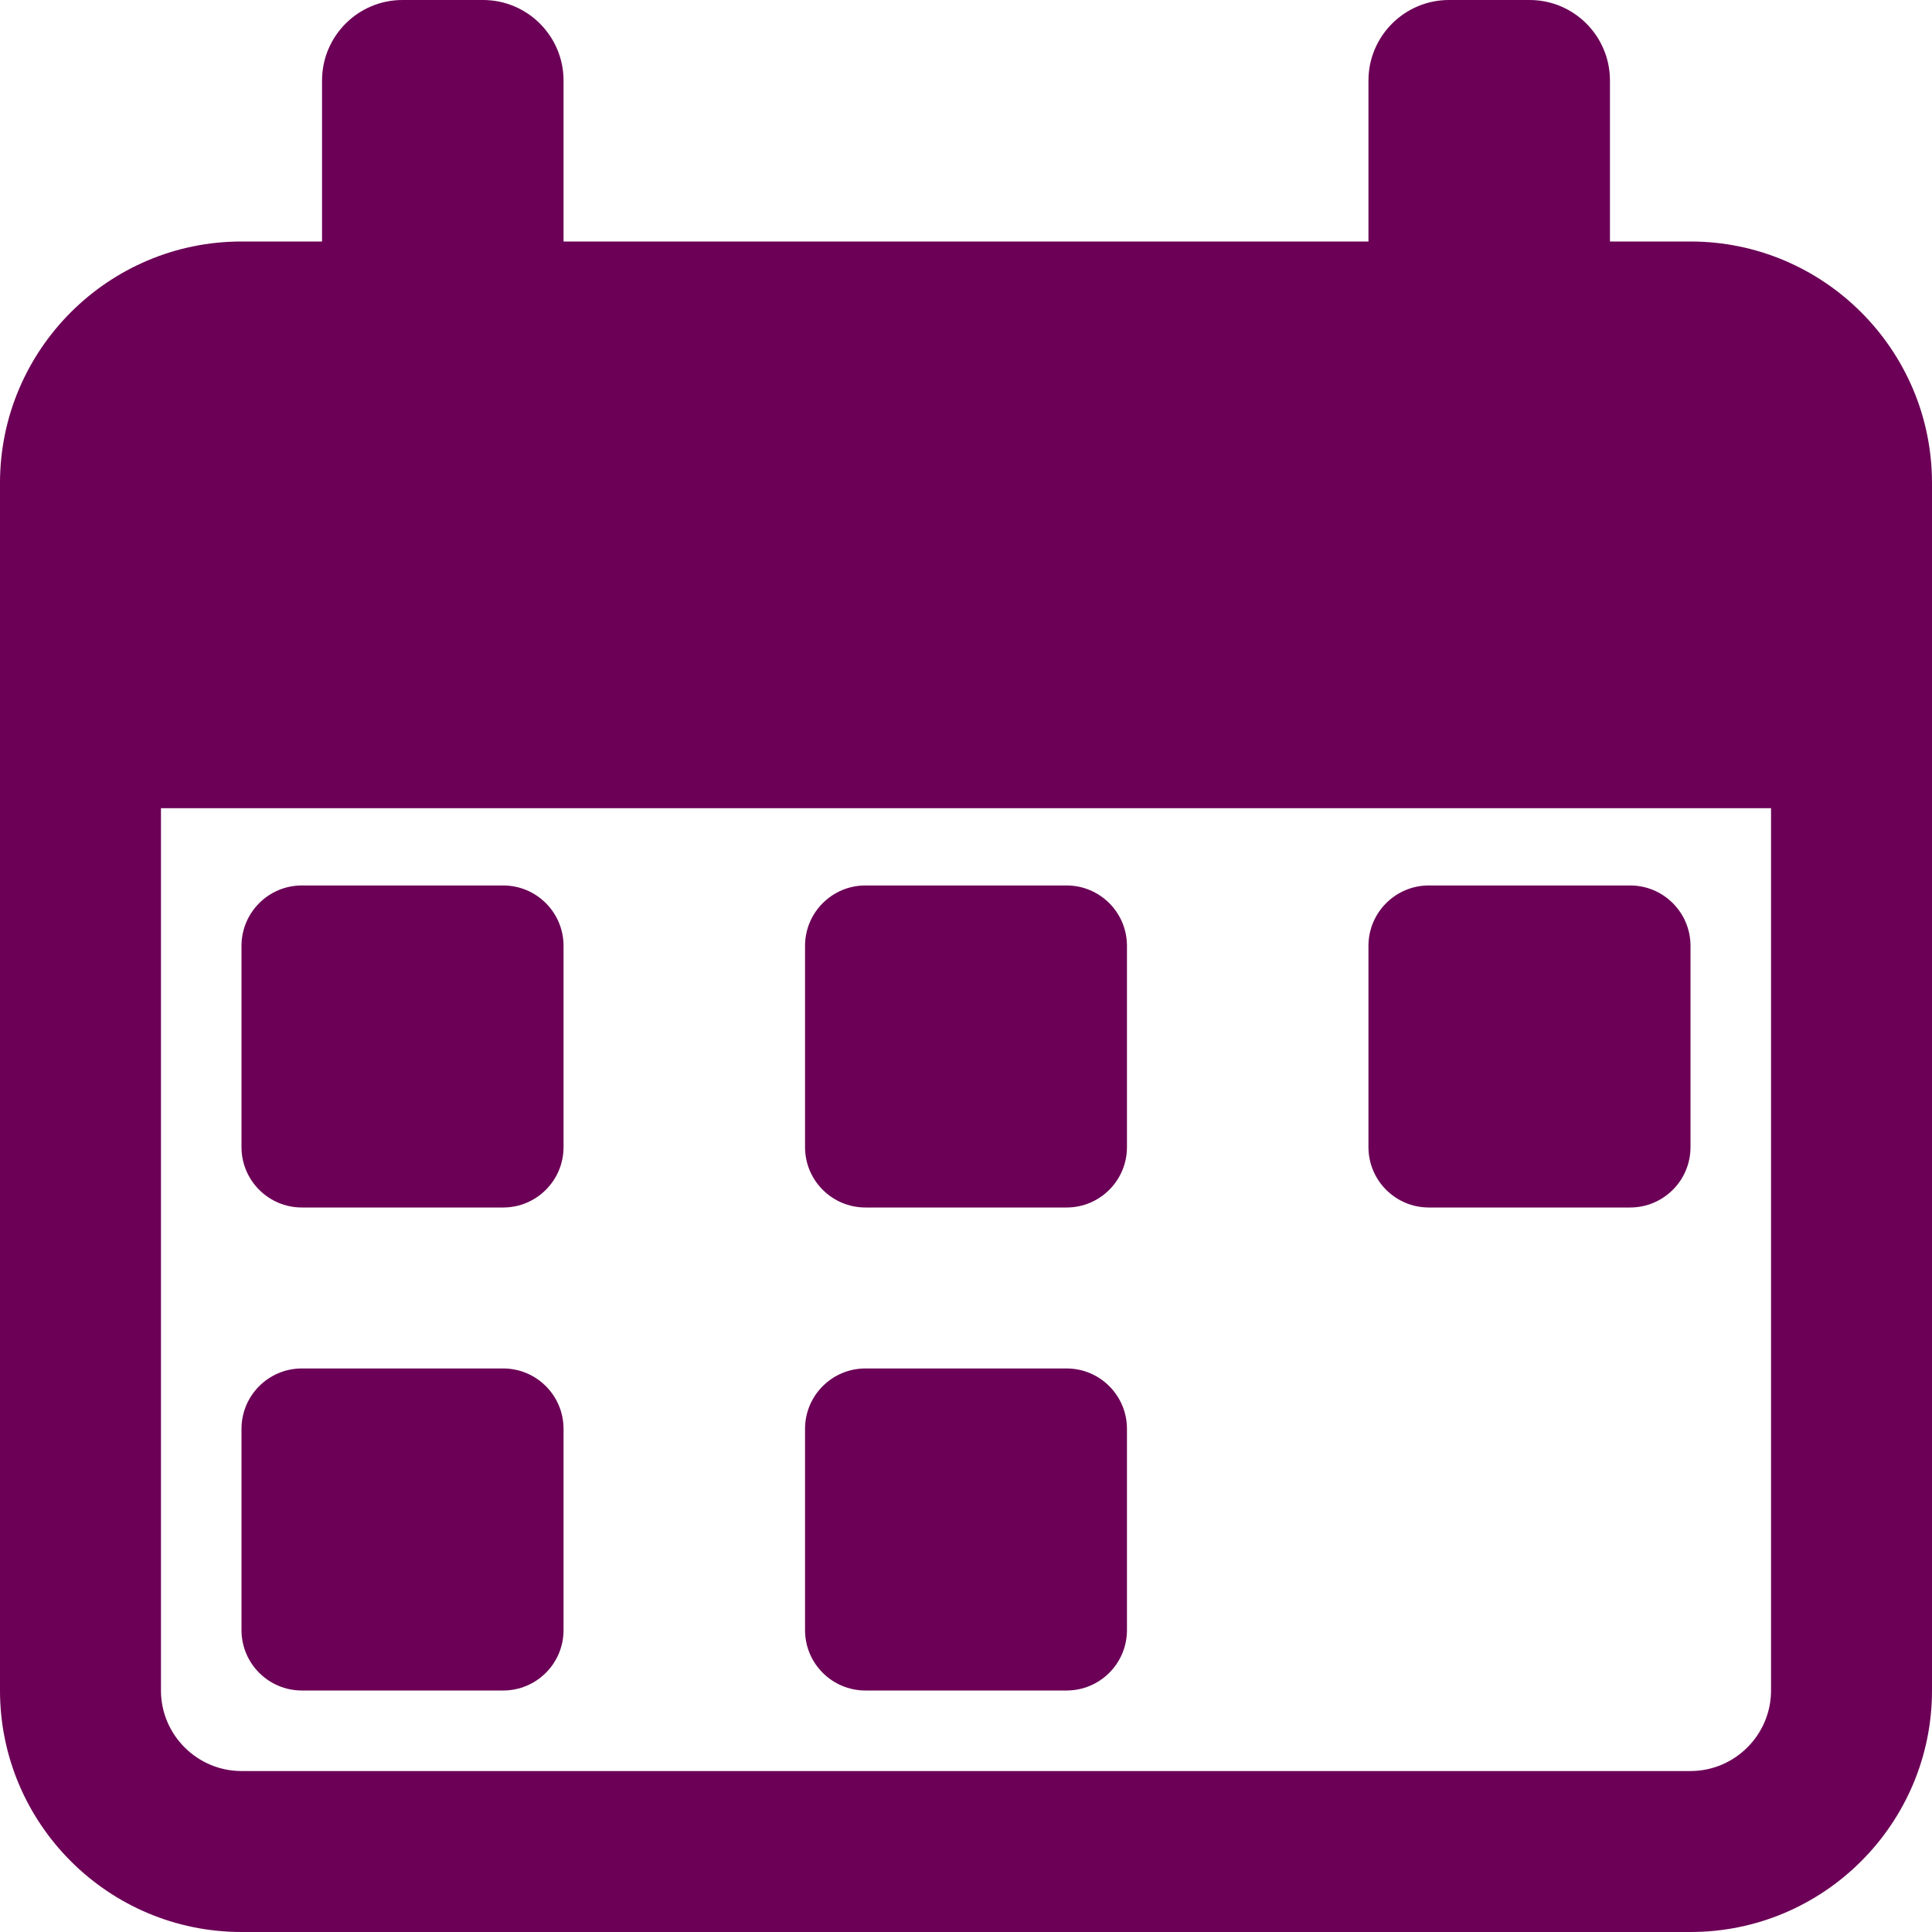 <svg width="16" height="16" viewBox="0 0 16 16" fill="none" xmlns="http://www.w3.org/2000/svg">
<g clip-path="url(#clip0_85_34822)">
<path d="M2.5 10H4.167C4.443 10 4.667 9.776 4.667 9.5V7.833C4.667 7.557 4.443 7.333 4.167 7.333H2.5C2.224 7.333 2 7.557 2 7.833V9.5C2 9.776 2.224 10 2.5 10Z" fill="#6B0056"/>
<path d="M2.5 14H4.167C4.443 14 4.667 13.776 4.667 13.5V11.833C4.667 11.557 4.443 11.333 4.167 11.333H2.5C2.224 11.333 2 11.557 2 11.833V13.5C2 13.776 2.224 14 2.5 14Z" fill="#6B0056"/>
<path d="M7.167 10H8.833C9.109 10 9.333 9.776 9.333 9.5V7.833C9.333 7.557 9.109 7.333 8.833 7.333H7.167C6.891 7.333 6.667 7.557 6.667 7.833V9.5C6.667 9.776 6.891 10 7.167 10Z" fill="#6B0056"/>
<path d="M7.167 14H8.833C9.109 14 9.333 13.776 9.333 13.5V11.833C9.333 11.557 9.109 11.333 8.833 11.333H7.167C6.891 11.333 6.667 11.557 6.667 11.833V13.5C6.667 13.776 6.891 14 7.167 14Z" fill="#6B0056"/>
<path d="M11.833 10H13.5C13.776 10 14 9.776 14 9.5V7.833C14 7.557 13.776 7.333 13.5 7.333H11.833C11.557 7.333 11.333 7.557 11.333 7.833V9.5C11.333 9.776 11.557 10 11.833 10Z" fill="#6B0056"/>
<path d="M14 2H13.333V0.667C13.333 0.299 13.035 0 12.667 0H12C11.632 0 11.333 0.299 11.333 0.667V2H4.667V0.667C4.667 0.299 4.368 0 4 0H3.333C2.965 0 2.667 0.299 2.667 0.667V2H2C0.897 2 0 2.897 0 4V14C0 15.103 0.897 16 2 16H14C15.103 16 16 15.103 16 14V4C16 2.897 15.103 2 14 2ZM14.667 14C14.667 14.367 14.367 14.667 14 14.667H2C1.633 14.667 1.333 14.367 1.333 14V6.693H14.667V14Z" fill="#6B0056"/>
</g>
<defs>
<clipPath id="clip0_85_34822">
<rect width="16" height="16" fill="white"/>
</clipPath>
</defs>
</svg>
